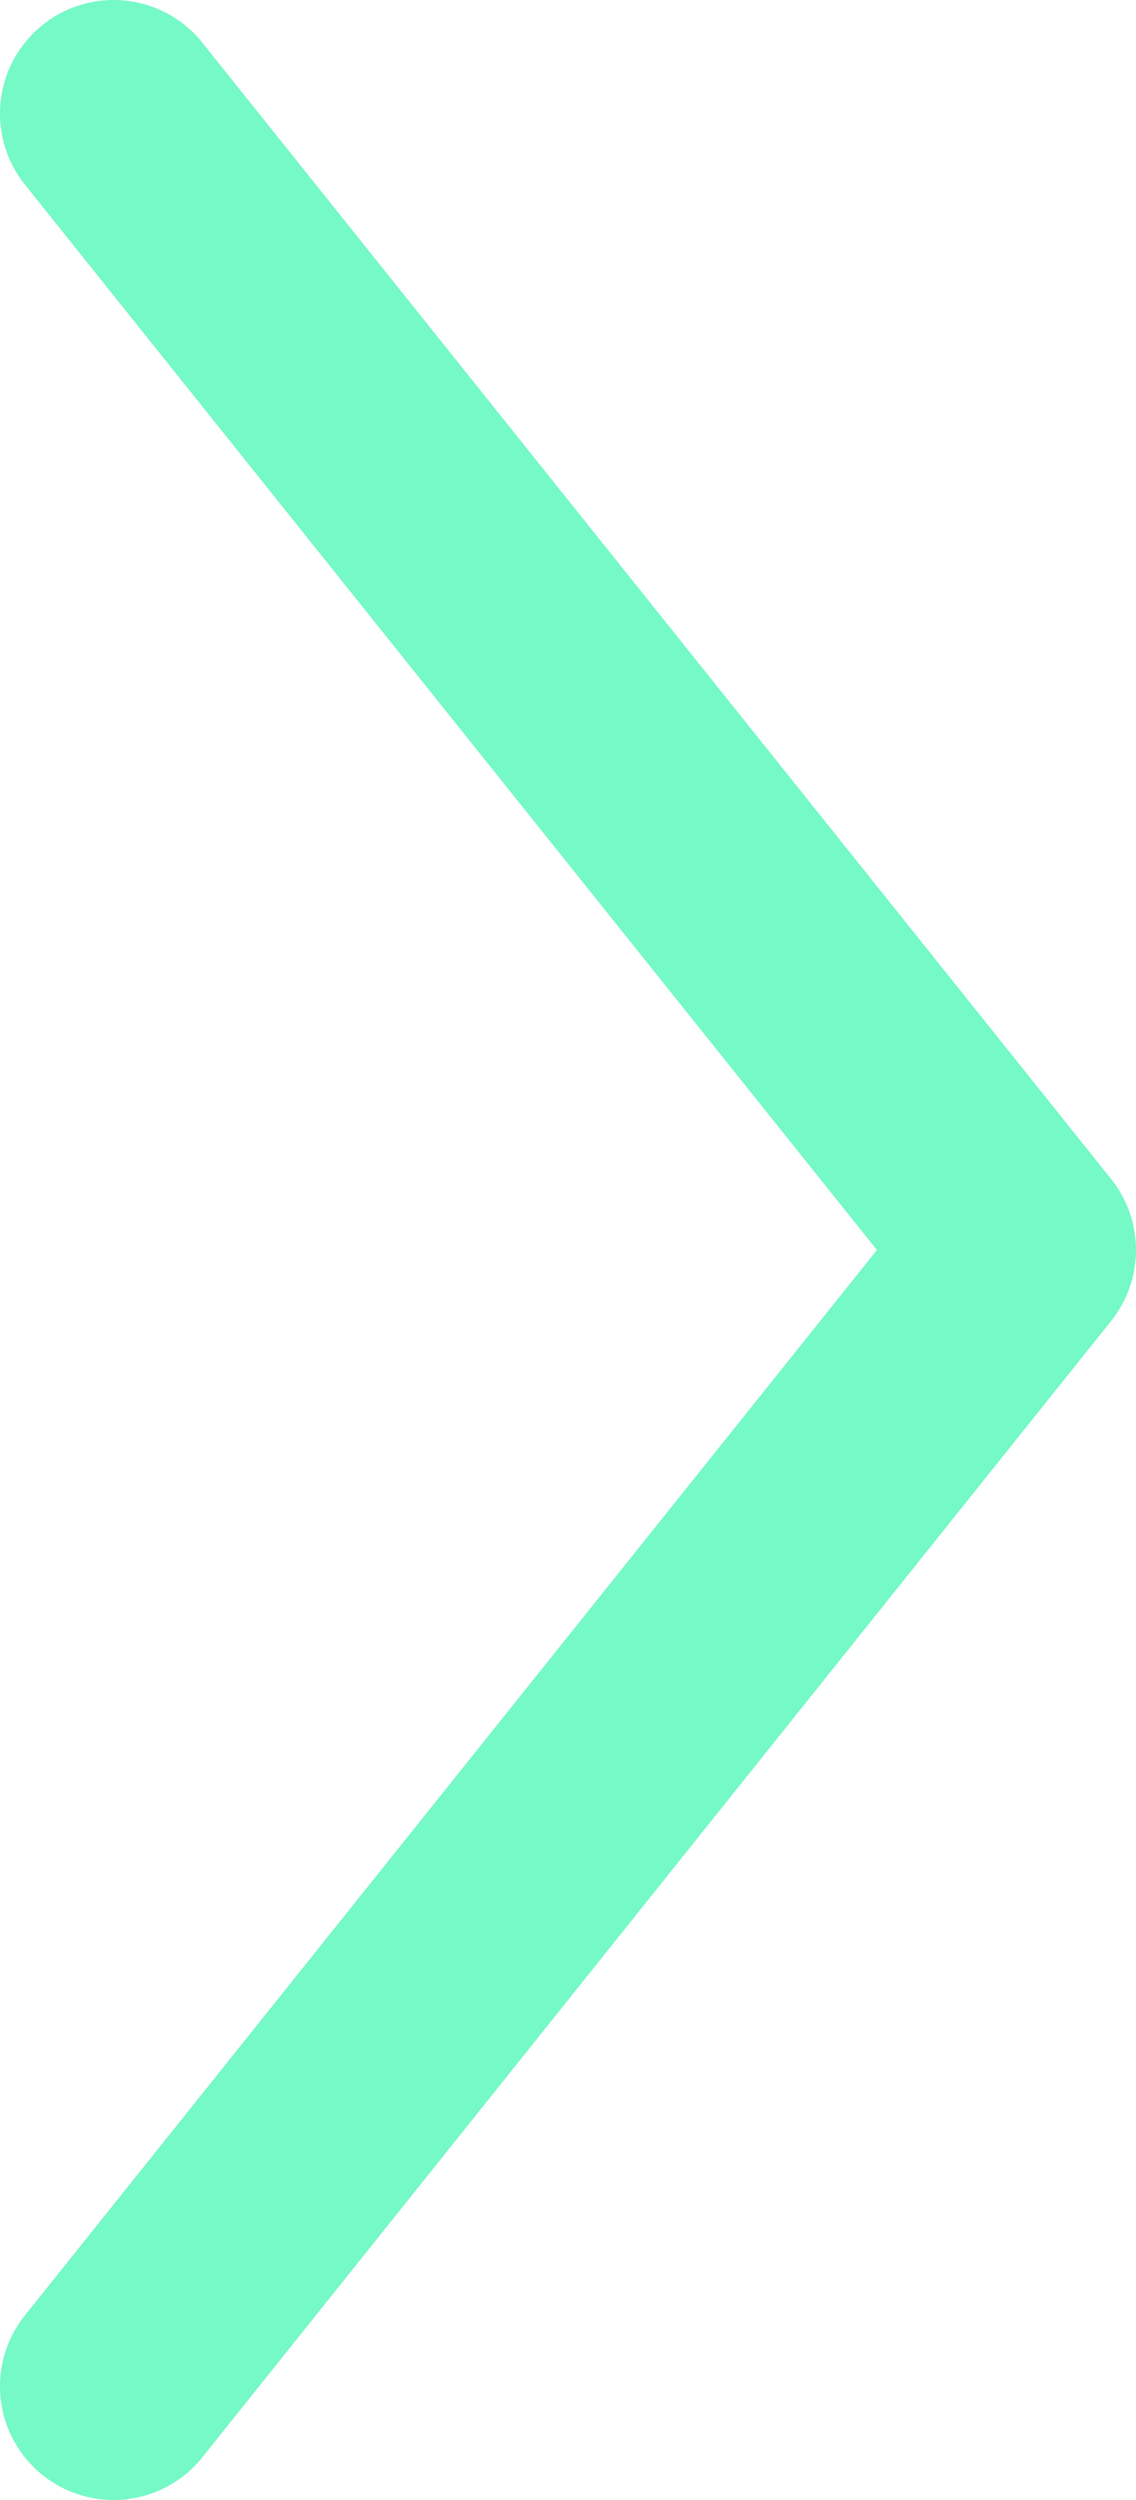 <svg xmlns="http://www.w3.org/2000/svg" width="10" height="22" fill="none"><path stroke="#75F9C6" stroke-linecap="round" stroke-linejoin="round" stroke-miterlimit="10" stroke-width="2" d="m1 1 8 10-8 10"/></svg>